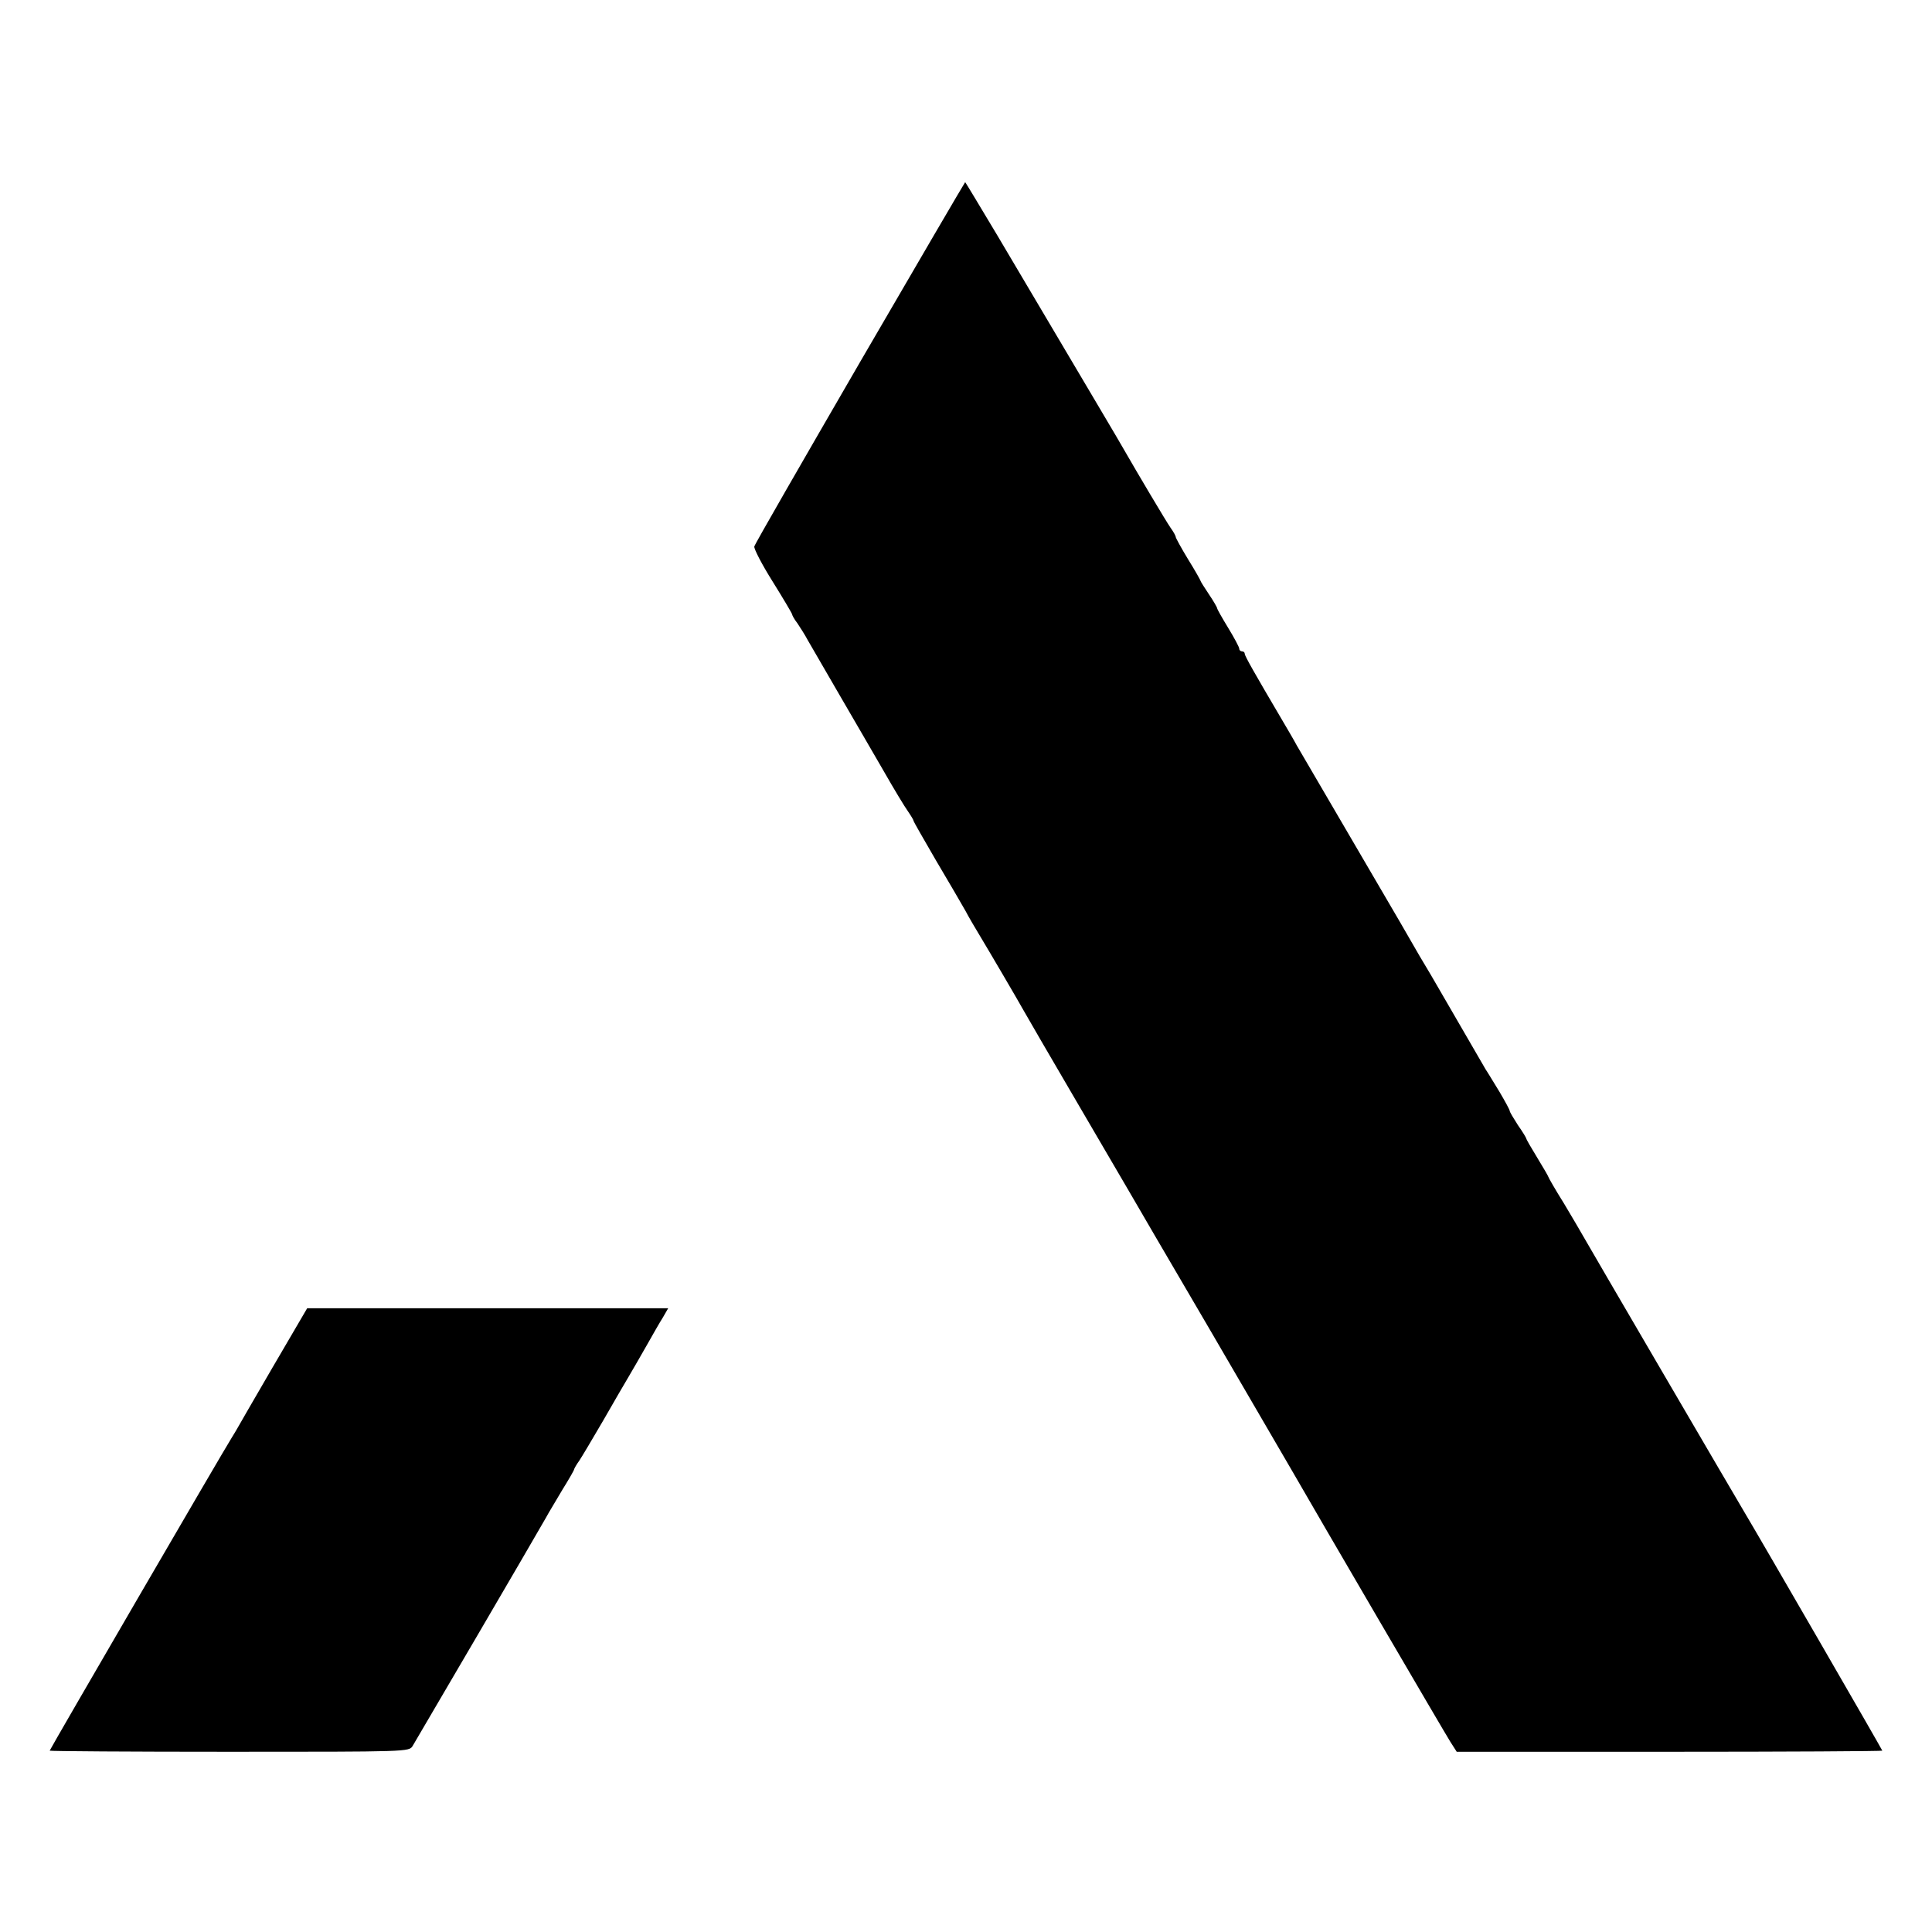 <?xml version="1.0" standalone="no"?>
<!DOCTYPE svg PUBLIC "-//W3C//DTD SVG 20010904//EN"
 "http://www.w3.org/TR/2001/REC-SVG-20010904/DTD/svg10.dtd">
<svg version="1.0" xmlns="http://www.w3.org/2000/svg"
 width="700pt" height="700pt" viewBox="0 0 700 700"
 preserveAspectRatio="xMidYMid meet">
<g transform="translate(0,700) scale(0.1,-0.1)"
fill="#000000" stroke="none">
<path d="M3116 5688 c-208 -359 -381 -659 -383 -668 -2 -8 28 -66 67 -128 38
-61 70 -115 70 -118 0 -3 8 -18 19 -32 10 -15 28 -43 38 -62 11 -19 62 -107
113 -195 51 -88 124 -213 162 -279 37 -65 77 -131 88 -146 11 -16 20 -31 20
-34 0 -3 37 -67 81 -143 45 -76 93 -158 107 -183 13 -25 37 -65 52 -90 32 -53
137 -232 161 -275 9 -16 94 -163 189 -325 95 -162 180 -308 190 -325 9 -16
142 -244 295 -505 152 -261 286 -491 297 -510 93 -162 555 -953 573 -981 l23
-36 771 0 c424 0 771 2 771 4 0 3 -448 778 -499 863 -27 45 -578 988 -587
1005 -6 11 -36 62 -67 114 -32 51 -57 95 -57 97 0 2 -18 33 -40 69 -22 36 -40
67 -40 70 0 2 -13 24 -30 48 -16 25 -30 48 -30 52 0 4 -17 35 -37 69 -21 34
-43 71 -50 81 -10 17 -144 248 -178 307 -5 9 -33 57 -62 105 -28 48 -60 104
-71 123 -11 19 -95 163 -187 320 -92 157 -176 301 -187 320 -10 19 -36 63 -56
97 -93 158 -132 226 -132 234 0 5 -4 9 -10 9 -5 0 -10 4 -10 10 0 5 -18 39
-40 75 -22 36 -40 68 -40 71 0 3 -13 26 -30 51 -16 24 -30 46 -30 48 0 2 -20
38 -45 78 -25 41 -45 78 -45 81 0 4 -8 19 -19 34 -16 23 -120 198 -171 287
-15 27 -105 178 -457 773 -63 105 -115 192 -116 192 -1 0 -173 -294 -381 -652z"/>
<path d="M989 2048 c-68 -117 -126 -217 -129 -223 -3 -5 -12 -21 -21 -35 -24
-37 -659 -1129 -659 -1133 0 -2 293 -4 651 -4 649 0 651 0 664 21 31 52 440
751 483 827 10 19 38 64 60 102 23 37 42 70 42 73 0 2 8 17 19 32 10 15 49 81
87 146 38 66 80 139 94 162 14 23 42 73 64 111 21 37 47 83 58 100 l19 33
-654 0 -654 0 -124 -212z"/>
</g>
</svg>
